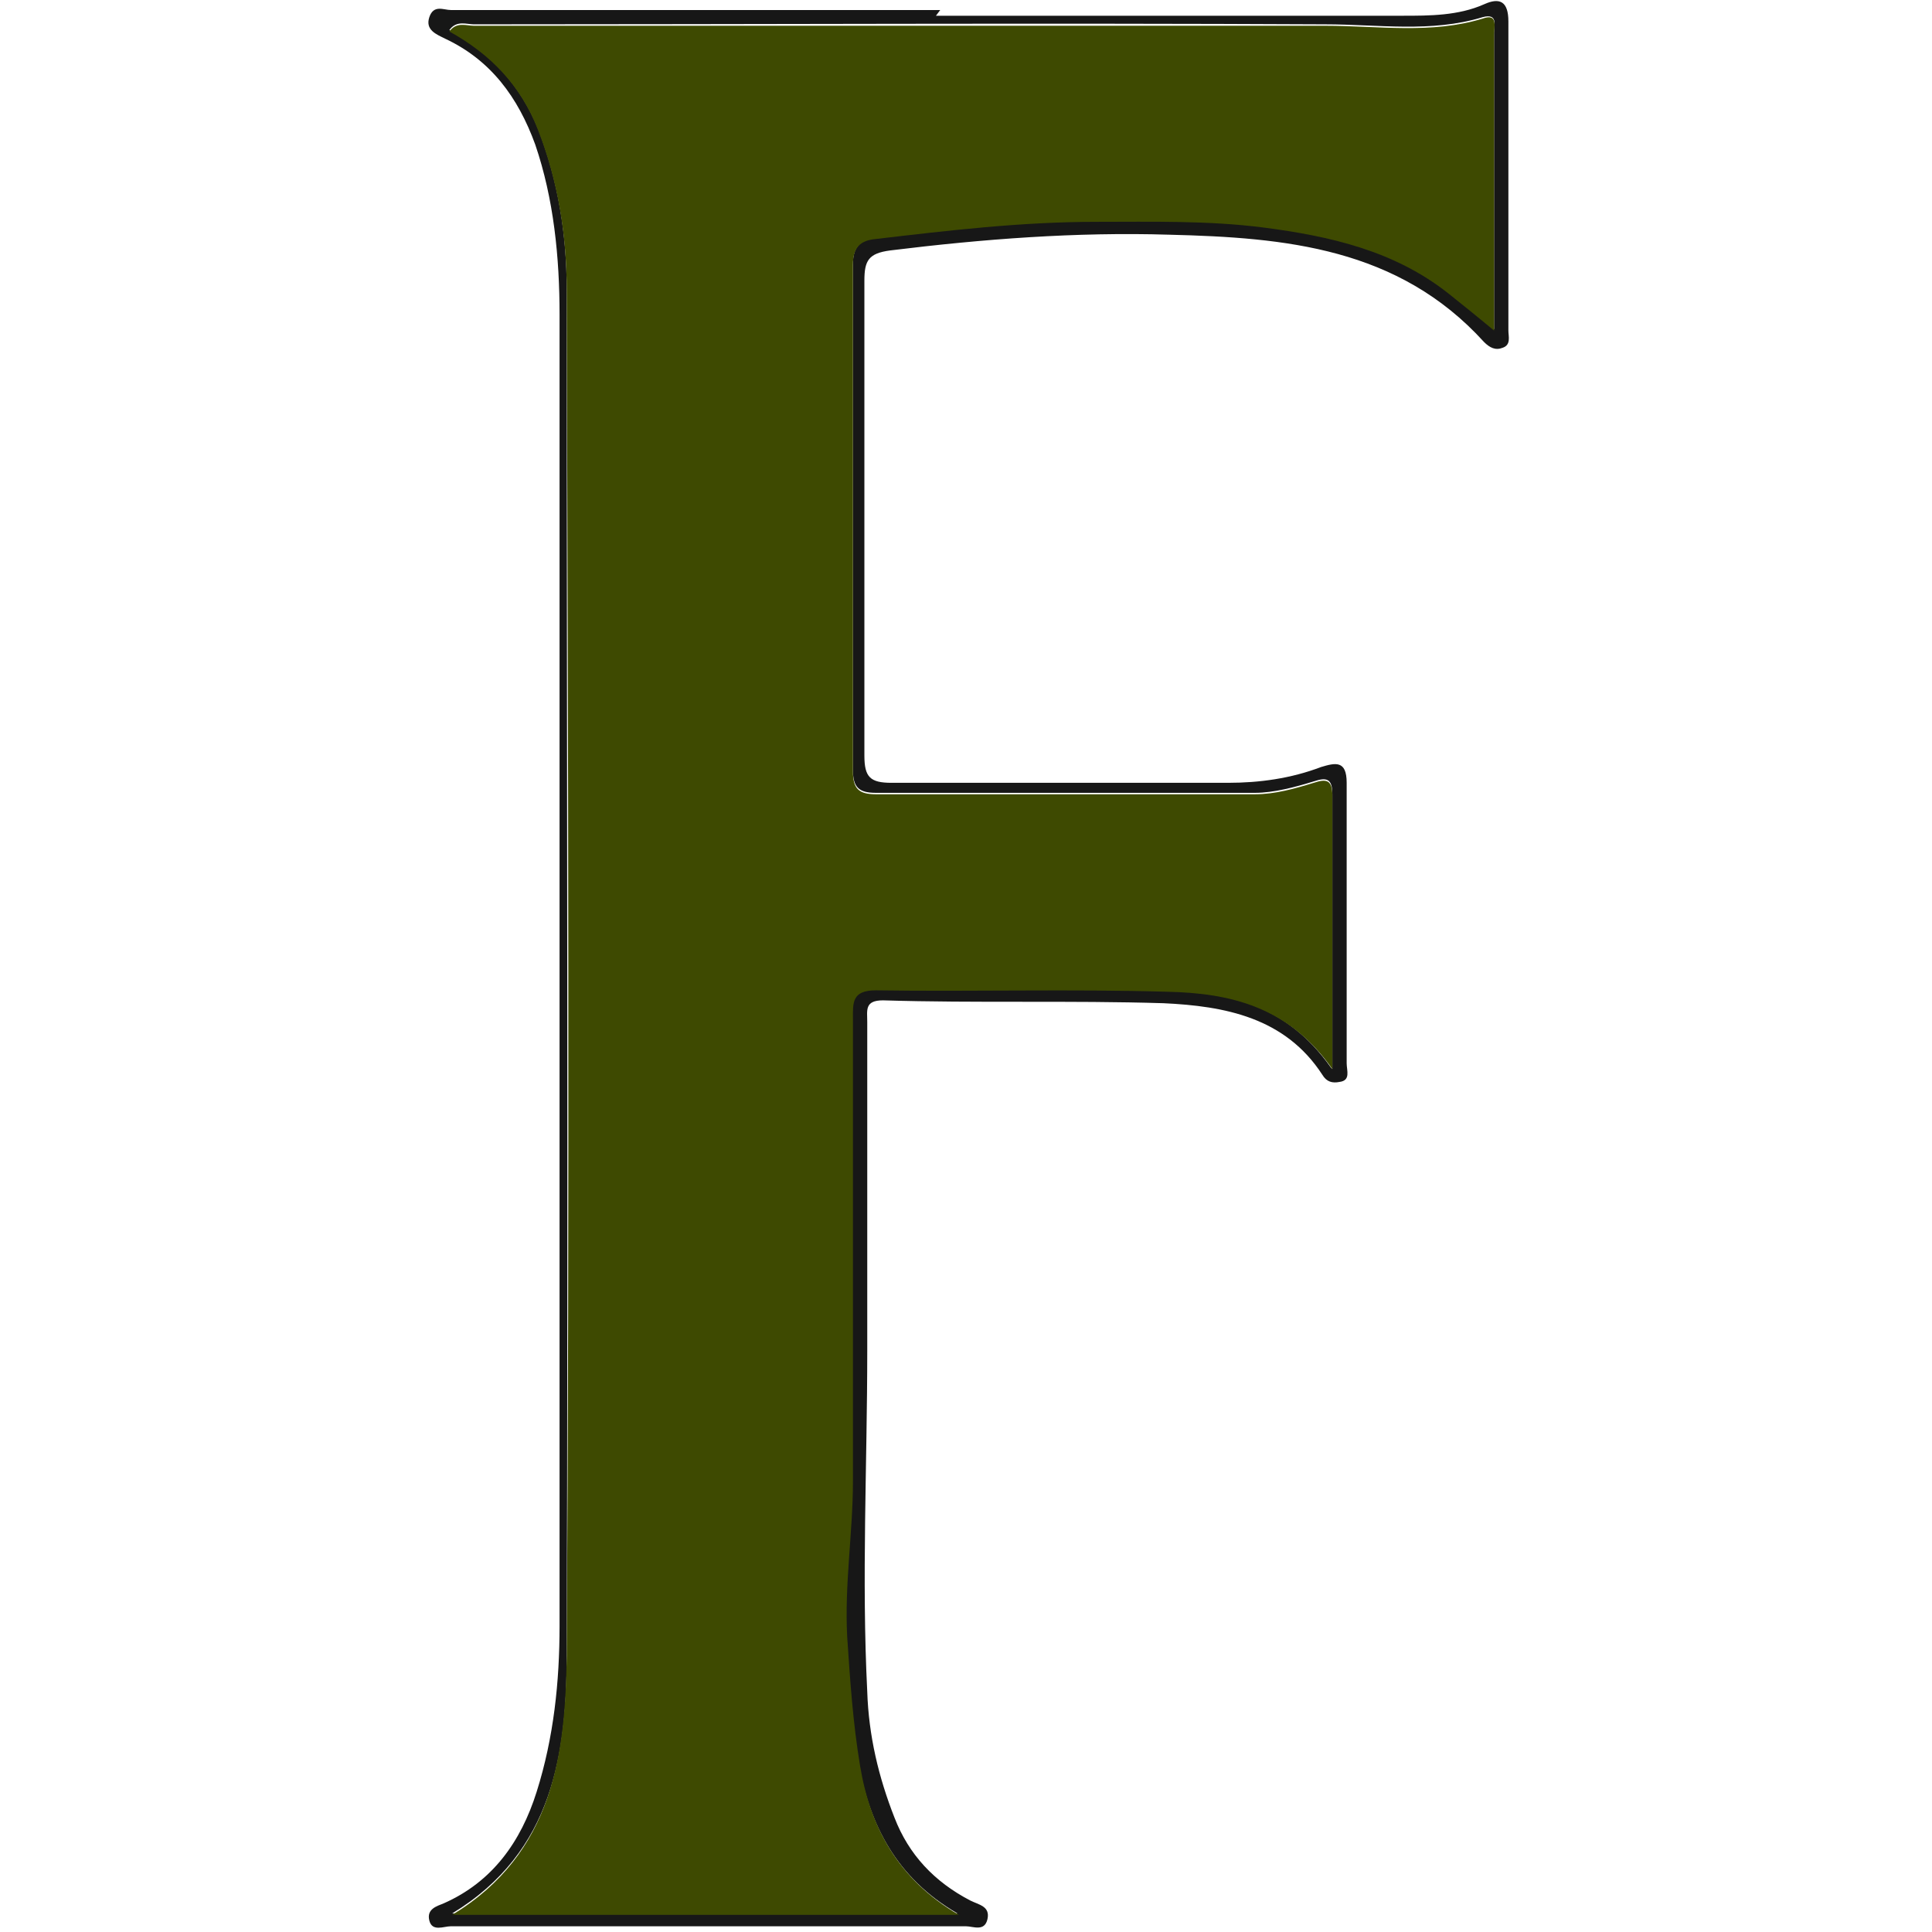 <?xml version="1.0" encoding="UTF-8"?>
<svg id="Layer_1" xmlns="http://www.w3.org/2000/svg" width="135" height="135" version="1.1" viewBox="0 0 135 135">
  <!-- Generator: Adobe Illustrator 29.3.1, SVG Export Plug-In . SVG Version: 2.1.0 Build 151)  -->
  <defs>
    <style>
      .st0 {
        fill: #171717;
      }

      .st1 {
        fill: #3e4a01;
      }
    </style>
  </defs>
  <path class="st0" d="M65.4,1.1h32.6c1.9,0,3.9,0,5.7-.8,1.1-.5,1.7-.2,1.7,1.2,0,7.2,0,14.4,0,21.6,0,.4.2,1-.4,1.2-.5.2-.9,0-1.3-.4-6-6.6-13.9-7.3-22-7.5-6.5-.2-13,.3-19.5,1.1-1.5.2-1.8.7-1.8,2.1,0,11.1,0,22.1,0,33.2,0,1.5.4,1.9,1.9,1.9,7.8,0,15.6,0,23.5,0,2.2,0,4.4-.3,6.5-1.1,1-.3,1.8-.5,1.8,1.1,0,6.5,0,13.1,0,19.6,0,.5.3,1.2-.5,1.3-.5.1-.9,0-1.2-.5-2.6-4-6.8-4.8-11.1-5-6.5-.2-13.1,0-19.6-.2-1.3,0-1.1.7-1.1,1.5,0,7.7,0,15.4,0,23,0,7.9-.4,15.9,0,23.8.1,3.1.8,6,1.9,8.8,1,2.6,2.8,4.5,5.3,5.8.6.3,1.4.4,1.2,1.3-.2.9-1,.5-1.5.5-12,0-24,0-36,0-.5,0-1.3.4-1.5-.4-.2-.8.5-1,1-1.2,3.4-1.5,5.4-4.3,6.5-7.8,1.2-3.8,1.6-7.7,1.6-11.6,0-30.5,0-61,0-91.6,0-4-.4-8.1-1.7-11.9-1.2-3.3-3.1-5.9-6.3-7.4-.6-.3-1.4-.6-1.1-1.5.3-.9,1-.5,1.5-.5,11.4,0,22.8,0,34.2,0h0ZM93.1,74.7c0-6.8,0-13,0-19.2,0-1.1-.4-1.2-1.3-.9-1.3.4-2.8.8-4.1.8-8.8,0-17.7,0-26.5,0-1.2,0-1.6-.4-1.6-1.6,0-11.8,0-23.6,0-35.4,0-1.2.6-1.7,1.6-1.8,5.1-.6,10.3-1.2,15.4-1.2,3.9,0,7.8-.1,11.7.4,4.7.6,9.1,1.6,12.9,4.6,1,.8,2,1.6,3.2,2.6,0-7.1,0-13.9,0-20.7,0-.5.3-1.4-.8-1.1-3.6,1.1-7.3.5-11,.5-19.8-.1-39.6,0-59.5,0-.5,0-1.2-.3-1.7.4,2.9,1.6,5,3.9,6.2,6.9,1.4,3.6,2,7.4,2,11.2,0,31.8.1,63.6,0,95.4,0,6.8-.9,13.8-8,18.1h35.3c-4.3-2.5-6.1-6.2-6.9-10.4-.5-3-.7-6-.9-9-.3-3.6.4-7.2.4-10.9,0-10.8,0-21.6,0-32.3,0-1.2,0-2.1,1.6-2,6.8,0,13.6,0,20.4.1,4.3.1,8.4,1,11.5,5.4h0Z"/>
  <path class="st1" d="M93.1,74.7c-3.1-4.4-7.2-5.3-11.5-5.4-6.8-.2-13.6,0-20.4-.1-1.7,0-1.6.9-1.6,2,0,10.8,0,21.6,0,32.3,0,3.6-.6,7.2-.4,10.9.2,3,.4,6,.9,9,.7,4.2,2.6,7.9,6.9,10.4H31.6c7.1-4.3,7.9-11.3,8-18.1.2-31.8.1-63.6,0-95.4,0-3.8-.6-7.6-2-11.2-1.2-3.1-3.3-5.3-6.2-6.9.5-.7,1.2-.4,1.7-.4,19.8,0,39.6,0,59.5,0,3.7,0,7.4.6,11-.5,1.1-.4.8.6.8,1.1,0,6.8,0,13.6,0,20.7-1.2-1-2.2-1.8-3.2-2.6-3.8-3-8.3-4-12.9-4.6-3.9-.5-7.8-.4-11.7-.4-5.2,0-10.3.6-15.4,1.2-1.1.1-1.6.6-1.6,1.8,0,11.8,0,23.6,0,35.4,0,1.2.4,1.6,1.6,1.6,8.8,0,17.7,0,26.5,0,1.4,0,2.8-.4,4.1-.8.9-.3,1.3-.2,1.3.9,0,6.2,0,12.4,0,19.2h0Z"/>
</svg>